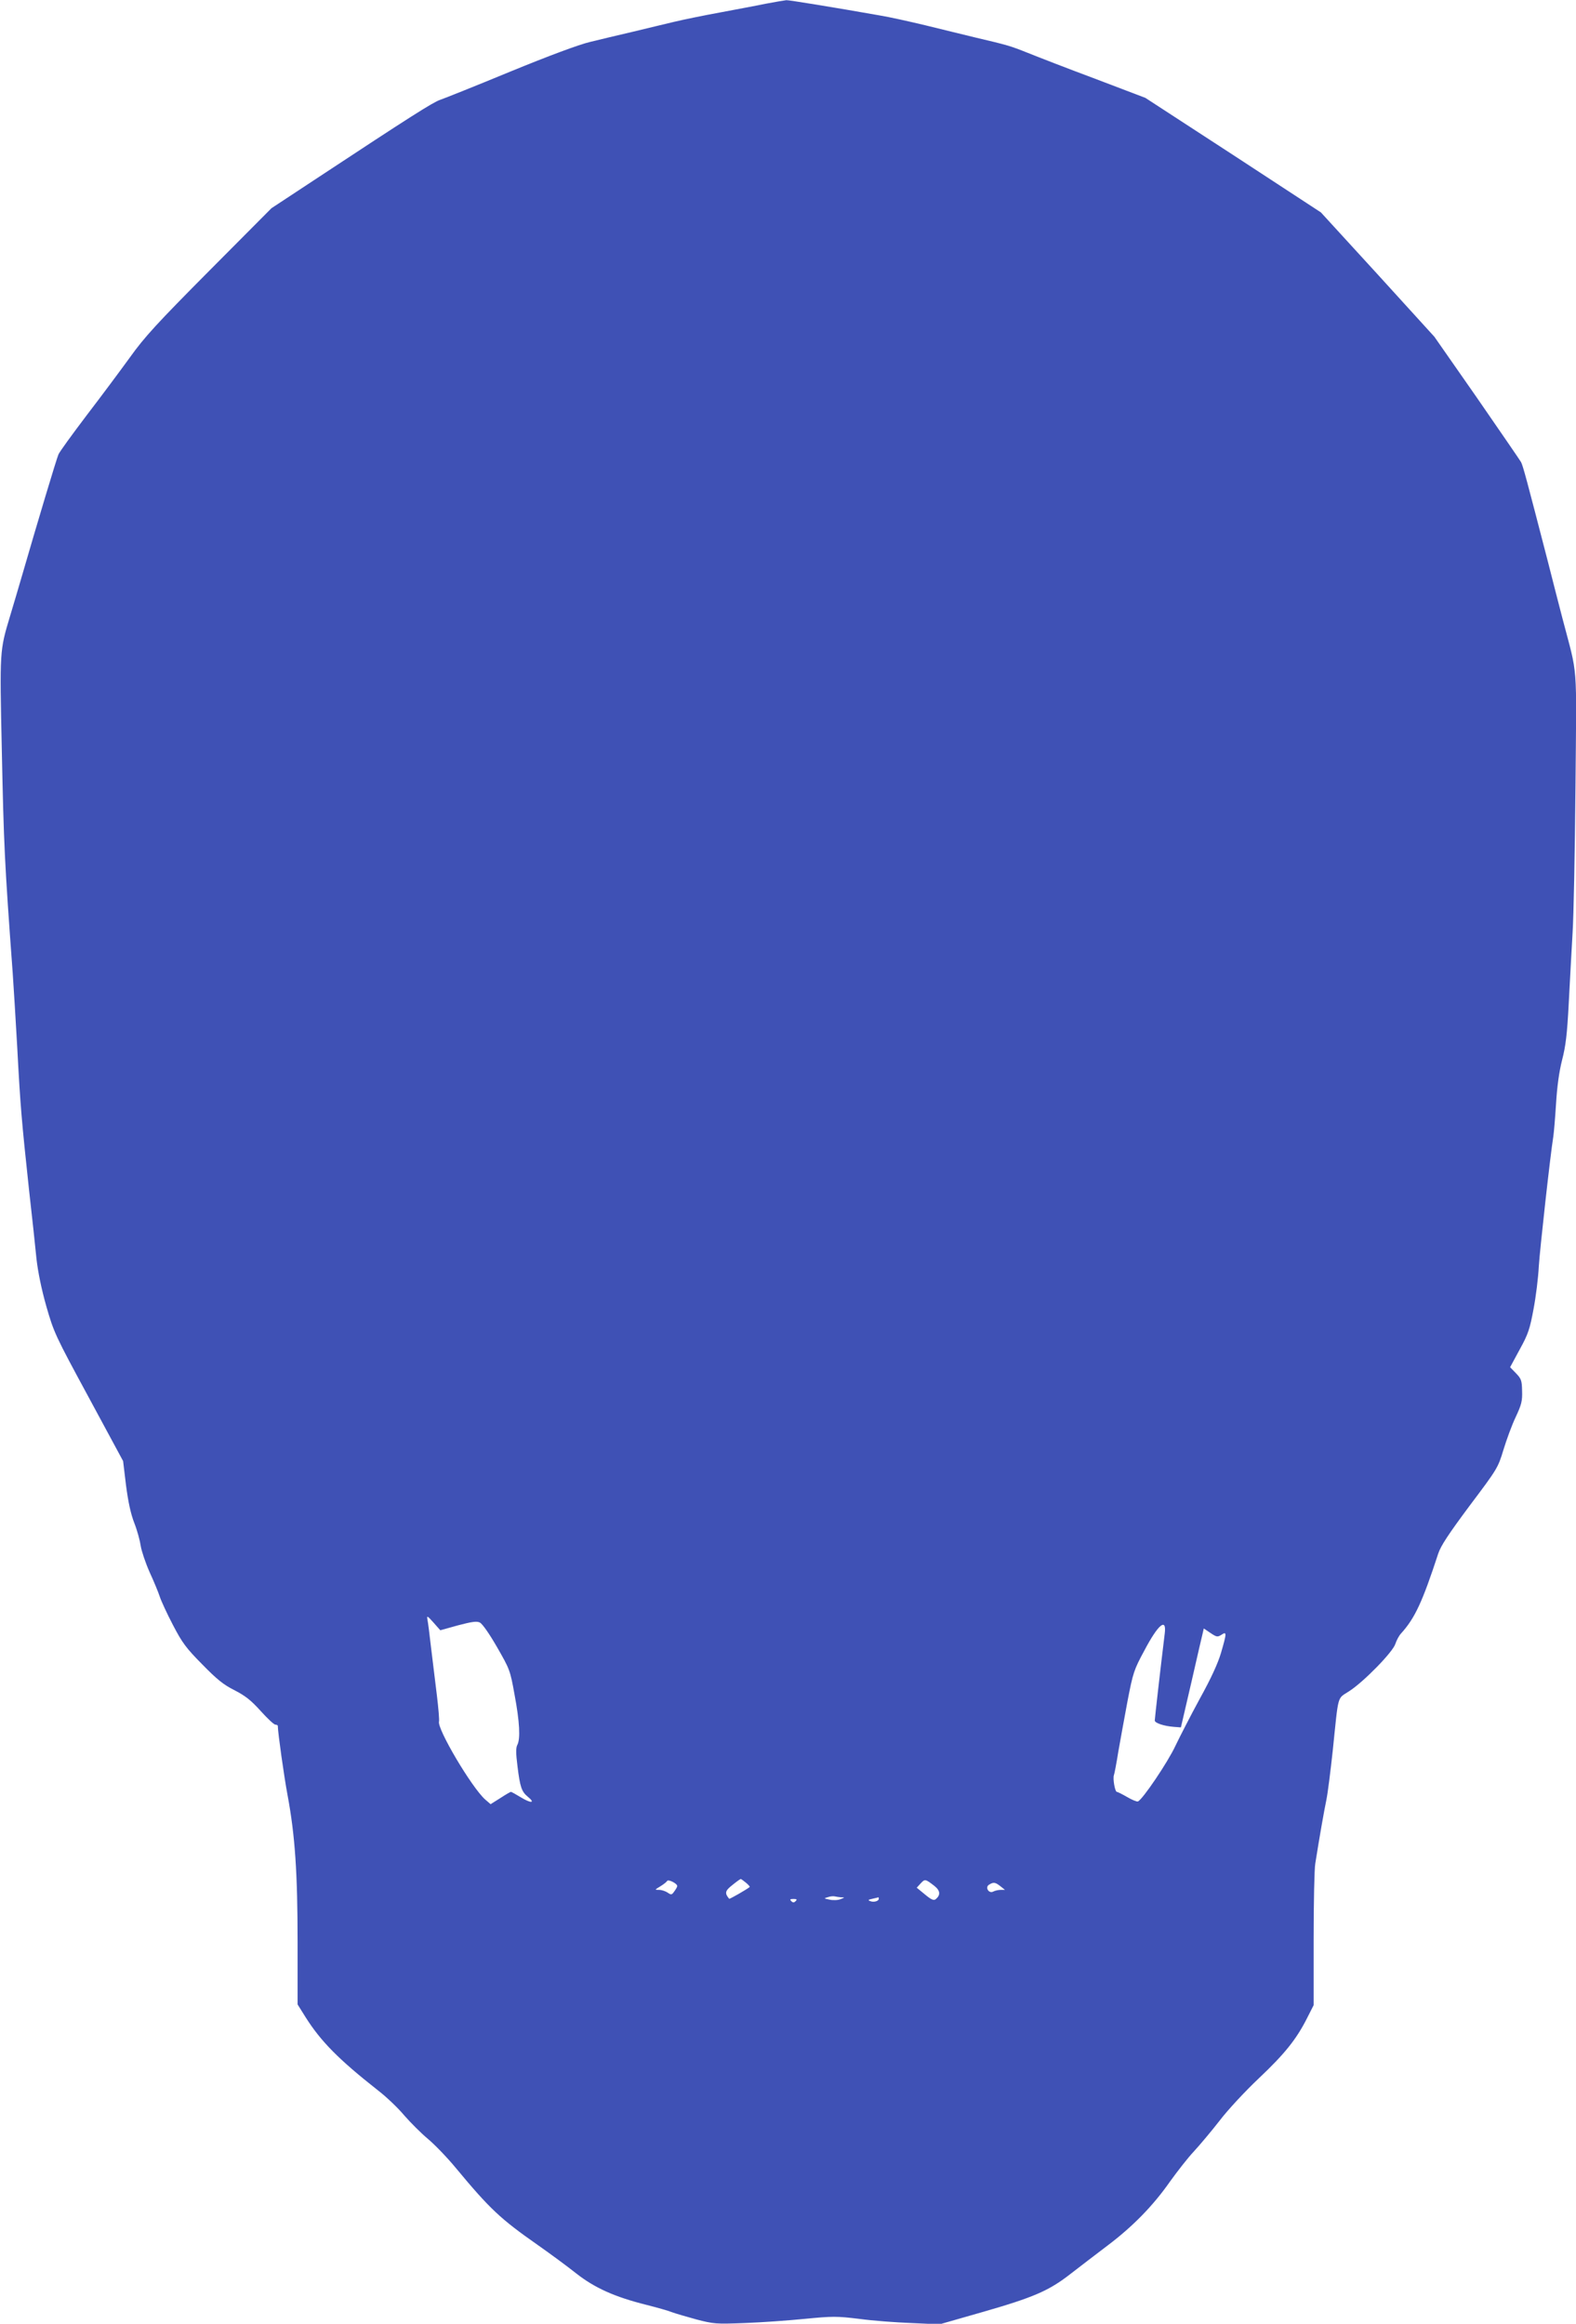<?xml version="1.0" standalone="no"?>
<!DOCTYPE svg PUBLIC "-//W3C//DTD SVG 20010904//EN"
 "http://www.w3.org/TR/2001/REC-SVG-20010904/DTD/svg10.dtd">
<svg version="1.0" xmlns="http://www.w3.org/2000/svg"
 width="868pt" height="1280pt" viewBox="0 0 868 1280"
 preserveAspectRatio="xMidYMid meet">
<g transform="translate(0,1280) scale(0.1,-0.1)"
fill="#3f51b5" stroke="none">
<path d="M4220 12780 c-52 -11 -167 -32 -256 -49 -88 -16 -200 -39 -250 -51
-49 -12 -152 -36 -229 -55 -77 -18 -183 -43 -235 -56 -60 -14 -224 -75 -441
-164 -191 -79 -364 -148 -385 -155 -39 -13 -171 -97 -665 -423 l-264 -174
-342 -344 c-287 -289 -357 -365 -437 -477 -53 -73 -160 -217 -239 -320 -78
-103 -148 -199 -155 -215 -11 -25 -115 -372 -199 -662 -19 -66 -50 -170 -68
-230 -57 -190 -57 -188 -45 -738 11 -525 15 -615 60 -1227 5 -69 16 -253 25
-410 17 -321 24 -403 65 -785 17 -148 35 -319 41 -380 8 -70 27 -165 54 -260
42 -146 49 -161 233 -501 l190 -352 16 -133 c12 -92 26 -158 46 -209 16 -41
31 -97 35 -125 4 -27 26 -93 49 -145 24 -52 49 -113 56 -135 7 -22 39 -92 72
-155 52 -100 73 -128 162 -218 80 -82 117 -112 177 -142 60 -31 91 -55 145
-115 37 -41 73 -75 81 -75 7 0 13 -3 13 -7 1 -41 34 -276 54 -383 41 -219 55
-429 55 -808 l0 -343 45 -72 c83 -131 181 -231 396 -400 47 -36 113 -99 147
-140 35 -40 93 -98 129 -128 36 -30 105 -101 153 -159 190 -229 247 -282 454
-427 67 -47 162 -117 211 -156 102 -80 212 -129 383 -172 59 -15 124 -33 143
-41 19 -7 80 -25 135 -40 96 -25 107 -26 265 -20 91 3 240 14 332 23 154 15
176 15 300 0 73 -10 203 -20 288 -23 l155 -7 234 67 c283 81 368 118 486 210
50 39 142 109 205 157 138 104 251 219 345 354 39 54 97 129 131 165 33 36 97
112 142 170 45 59 140 161 215 232 142 134 207 215 266 332 l36 71 0 365 c0
201 4 388 9 415 23 145 48 288 61 350 8 39 23 160 35 270 33 319 23 285 90
329 80 51 242 217 255 261 6 18 19 44 31 57 77 85 118 174 205 440 14 43 57
108 173 264 152 202 156 208 186 307 17 56 47 138 68 182 32 68 37 89 35 144
-1 57 -5 67 -33 96 l-33 34 53 98 c47 85 56 114 76 222 13 68 26 173 29 235 6
95 63 610 80 716 3 19 10 100 15 180 6 98 17 176 33 240 20 77 28 140 37 315
6 121 16 294 21 385 6 91 13 451 16 801 6 714 15 601 -72 934 -19 72 -54 210
-79 308 -118 456 -138 532 -149 552 -7 12 -117 172 -244 356 l-233 334 -312
343 -313 342 -483 316 -484 315 -276 105 c-153 57 -320 122 -372 143 -98 39
-108 42 -295 86 -60 15 -182 44 -270 66 -88 21 -200 46 -250 54 -249 44 -501
85 -514 84 -9 -1 -59 -9 -111 -19z m-1698 -8933 c76 20 103 24 120 16 14 -6
53 -62 95 -135 70 -122 73 -128 97 -263 28 -148 33 -244 15 -277 -8 -15 -8
-46 1 -116 14 -116 23 -141 57 -169 43 -35 19 -38 -37 -4 -28 17 -53 31 -56
31 -3 0 -29 -15 -58 -34 l-54 -34 -30 26 c-75 67 -267 392 -254 430 2 7 -3 72
-12 145 -9 72 -23 191 -32 262 -8 72 -17 141 -20 155 -4 22 0 20 33 -17 l38
-43 97 27z m3893 -44 c-25 -205 -55 -470 -55 -480 0 -14 51 -31 105 -35 l39
-3 58 250 c31 138 60 260 63 273 l5 22 37 -25 c34 -23 39 -23 60 -10 30 20 30
11 -2 -99 -17 -58 -55 -141 -117 -253 -50 -92 -110 -209 -134 -259 -41 -89
-182 -298 -207 -307 -6 -2 -33 9 -60 25 -26 15 -52 28 -56 28 -10 0 -23 73
-16 92 3 7 14 65 24 128 11 63 34 189 51 280 30 155 35 172 92 277 76 145 124
185 113 96z m-2685 -1392 c0 -4 -7 -17 -16 -29 -14 -20 -17 -21 -37 -7 -12 8
-33 15 -47 15 -25 0 -25 0 6 19 18 11 35 24 38 30 7 11 56 -14 56 -28z m379
18 c13 -11 22 -21 20 -23 -13 -12 -111 -68 -113 -65 -26 31 -23 44 18 76 22
18 43 33 46 33 3 -1 16 -10 29 -21z m1037 -17 c33 -26 35 -50 8 -73 -11 -9
-24 -4 -60 26 l-45 37 22 24 c23 25 26 24 75 -14z m364 -2 l25 -20 -23 0 c-13
0 -31 -4 -41 -9 -25 -14 -48 24 -23 38 24 15 34 13 62 -9z m-877 -61 c21 0 20
-1 -3 -10 -14 -6 -41 -7 -60 -3 -34 7 -34 7 -10 14 14 5 31 6 38 4 8 -2 23 -4
35 -5z m207 -8 c0 -13 -28 -21 -47 -13 -14 5 -12 8 12 13 17 4 31 7 33 8 1 0
2 -3 2 -8z m-458 -13 c-9 -9 -15 -9 -24 0 -9 9 -7 12 12 12 19 0 21 -3 12 -12z"/>
</g>
</svg>
